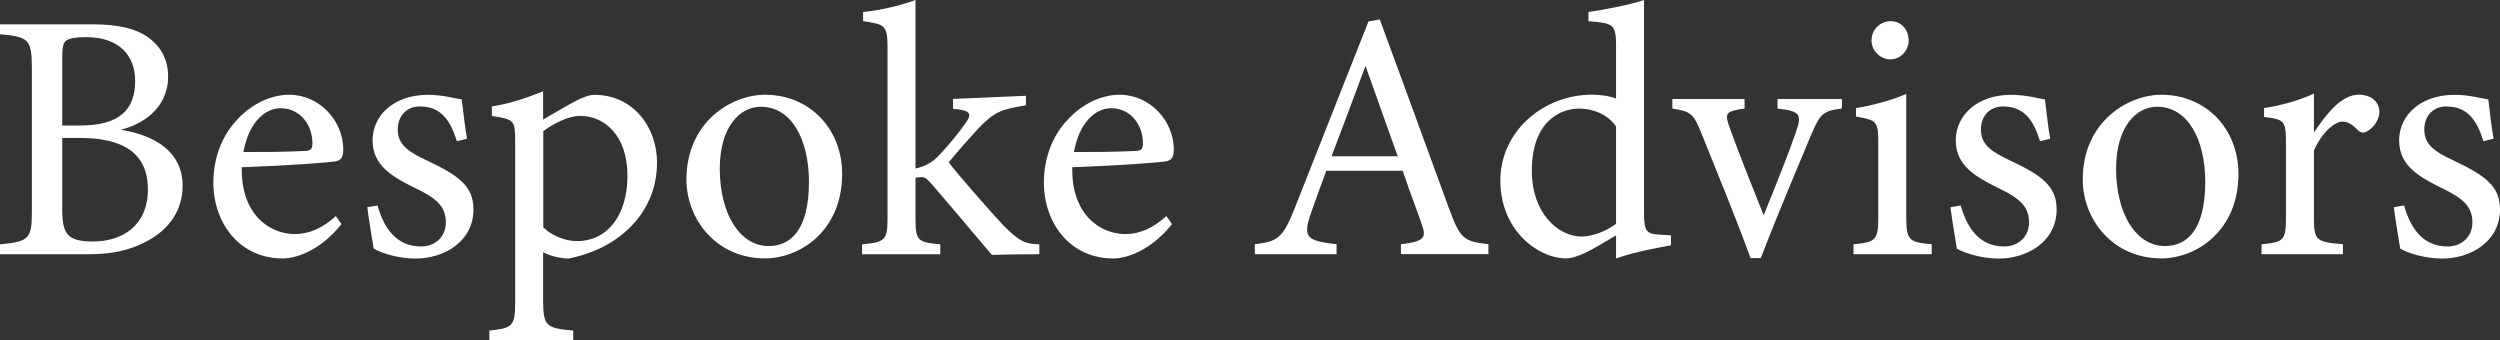 <svg width="470" height="64" viewBox="0 0 470 64" fill="none" xmlns="http://www.w3.org/2000/svg">
<rect x="0" y="0" width="470" height="64" fill="#333333" stroke="none"/>
<g clip-path="url(#clip0_1_11)">
<path d="M22.754 24.392C29.144 25.456 34.331 28.511 34.331 34.964C34.331 39.483 31.8 43.077 27.872 45.205C24.414 47.126 21.025 47.803 16.363 47.803H0V45.937C5.657 45.412 5.989 44.804 5.989 39.553V12.894C5.989 7.38 5.395 6.91 0 6.44V4.574H17.428C22.422 4.574 25.548 5.445 27.678 6.896C30.002 8.485 31.606 10.945 31.606 14.345C31.606 20.592 26.488 23.452 22.754 24.378V24.392ZM15.105 23.591C22.422 23.591 25.41 20.661 25.41 15.216C25.41 10.558 22.546 6.979 16.156 6.979C14.289 6.979 13.099 7.173 12.435 7.642C11.909 8.043 11.702 8.776 11.702 10.904V23.604H15.091L15.105 23.591ZM11.702 39.414C11.702 44.196 12.836 45.398 17.553 45.398C22.74 45.398 27.802 42.607 27.802 35.628C27.802 28.649 23.017 25.926 14.897 25.926H11.702V39.414ZM64.195 42.137C59.934 47.458 55.287 48.591 53.157 48.591C45.037 48.591 40.113 41.943 40.113 34.301C40.113 29.782 41.704 25.595 44.442 22.665C47.236 19.541 50.902 17.814 54.36 17.814C60.142 17.814 64.54 22.803 64.54 28.11C64.471 29.436 64.278 30.031 63.213 30.307C61.885 30.57 53.364 31.178 45.452 31.44C45.258 40.34 50.708 44.003 55.425 44.003C58.15 44.003 60.681 42.869 63.143 40.617L64.209 42.151L64.195 42.137ZM52.755 20.343C49.699 20.343 46.697 23.204 45.77 28.58C49.491 28.58 53.226 28.58 57.14 28.386C58.344 28.386 58.731 28.054 58.731 27.059C58.8 23.535 56.462 20.343 52.742 20.343H52.755ZM85.883 26.52C84.68 22.665 82.951 20.011 78.898 20.011C76.574 20.011 74.776 21.67 74.776 24.337C74.776 27.198 76.699 28.524 80.433 30.252C86.16 32.974 89.009 34.964 89.009 39.359C89.009 45.468 83.421 48.605 78.165 48.605C74.707 48.605 71.65 47.541 70.253 46.739C69.921 44.818 69.326 41.156 69.05 38.958L70.972 38.627C72.176 42.883 74.499 46.338 79.161 46.338C81.692 46.338 83.822 44.611 83.822 41.819C83.822 38.834 82.024 37.3 78.497 35.572C73.836 33.306 70.046 31.192 70.046 26.396C70.046 21.601 74.168 17.828 80.42 17.828C83.214 17.828 85.482 18.491 86.81 18.698C87.004 20.288 87.474 24.475 87.806 26.078L85.883 26.548V26.52ZM92.467 20.011C95.593 19.541 99.052 18.422 102.108 17.151V22.471C102.302 22.333 107.627 19.279 107.89 19.154C109.481 18.284 110.878 17.828 111.749 17.828C119.066 17.828 123.52 23.936 123.52 30.528C123.52 40.63 115.539 47.015 106.825 48.605C104.833 48.535 103.035 47.941 102.108 47.402V56.371C102.108 61.291 102.634 61.692 107.766 62.148V64.014H91.997V62.148C96.327 61.678 96.852 61.347 96.852 56.897V26.659C96.852 22.665 96.714 22.402 92.467 21.808V20.011ZM102.122 42.731C103.658 44.265 106.244 45.329 108.443 45.329C114.225 45.329 117.96 40.478 117.96 33.03C117.96 25.581 113.769 21.794 109.052 21.794C106.728 21.794 103.934 23.328 102.136 24.655V42.731H102.122ZM143.826 17.814C152.139 17.814 158.322 24.13 158.322 32.698C158.322 43.464 150.341 48.577 143.826 48.577C134.641 48.577 129.053 41.197 129.053 33.762C129.053 22.927 137.505 17.814 143.826 17.814ZM143.037 20.067C138.985 20.067 135.319 23.991 135.319 31.703C135.319 40.147 139.04 46.255 144.504 46.255C148.626 46.255 152.084 43.27 152.084 34.163C152.084 26.382 148.888 20.067 143.037 20.067ZM195.392 47.789C191.796 47.789 187.881 47.858 186.484 47.927C186.083 47.458 175.64 35.103 175.239 34.702C174.312 33.638 173.911 33.306 173.316 33.306C173.053 33.306 172.514 33.306 172.112 33.444V40.824C172.112 45.274 172.444 45.537 176.774 45.937V47.803H162.07V45.937C166.524 45.537 166.856 45.067 166.856 40.824V9.038C166.856 4.713 166.386 4.588 162.264 3.98V2.253C165.722 1.921 169.72 0.926 172.112 -0.014V31.689C174.104 31.219 175.377 30.431 176.373 29.367C177.908 27.833 180.37 24.848 181.491 23.19C182.888 21.269 182.362 20.73 179.167 20.467V18.602L192.874 18.007V19.804C188.213 20.536 186.885 21.061 184.022 24.061C182.763 25.387 179.762 28.773 178.365 30.514C179.692 32.38 186.484 40.092 188.669 42.413C191.865 45.606 192.791 45.799 195.392 45.937V47.803V47.789ZM220.331 42.137C216.071 47.458 211.423 48.591 209.293 48.591C201.174 48.591 196.249 41.943 196.249 34.301C196.249 29.782 197.84 25.595 200.579 22.665C203.373 19.541 207.038 17.814 210.496 17.814C216.278 17.814 220.677 22.803 220.677 28.11C220.608 29.436 220.414 30.031 219.349 30.307C218.021 30.57 209.501 31.178 201.589 31.44C201.395 40.34 206.845 44.003 211.562 44.003C214.286 44.003 216.818 42.869 219.28 40.617L220.345 42.151L220.331 42.137ZM208.892 20.343C205.835 20.343 202.834 23.204 201.907 28.58C205.628 28.58 209.362 28.58 213.277 28.386C214.48 28.386 214.867 28.054 214.867 27.059C214.937 23.535 212.599 20.343 208.878 20.343H208.892ZM263.376 47.789V45.923C267.706 45.398 268.232 44.721 267.305 42.206C266.433 39.608 265.105 36.291 263.708 32.104H249.337C248.272 35.089 247.276 37.687 246.349 40.409C244.883 44.735 245.824 45.26 251.273 45.923V47.789H235.906V45.923C240.097 45.398 241.162 44.928 243.486 38.944L257.263 4.049L259.393 3.648C263.584 15.008 268.176 27.571 272.367 39.069C274.497 44.846 275.092 45.385 279.823 45.91V47.775H263.39L263.376 47.789ZM256.723 12.369C254.593 18.09 252.338 24.13 250.333 29.381H262.768L256.709 12.369H256.723ZM314.126 46.131C312.729 46.393 307.736 47.195 303.821 48.591V44.265C302.618 44.998 300.889 45.923 299.699 46.656C297.044 48.19 295.246 48.577 294.443 48.577C289.118 48.577 282.064 43.256 282.064 33.956C282.064 24.655 290.183 17.8 299.298 17.8C300.225 17.8 302.424 17.938 303.821 18.532V8.762C303.821 4.505 303.351 4.381 298.634 3.98V2.253C301.954 1.783 306.616 0.857 309.078 -0.014V40.064C309.078 43.519 309.548 43.989 312.01 44.113L314.14 44.251V46.117L314.126 46.131ZM303.821 23.798C302.286 21.476 299.437 20.412 296.836 20.412C293.641 20.412 287.984 22.54 287.984 32.104C287.984 40.147 292.977 44.403 297.237 44.472C299.63 44.472 302.231 43.27 303.821 42.082V23.798ZM346.258 20.398C342.662 20.868 342.205 21.393 340.476 25.387C338.277 30.708 334.487 39.539 331.029 48.522H329.106C326.312 40.879 323.048 32.974 319.922 25.194C318.387 21.338 317.861 20.937 314.403 20.412V18.615H327.972V20.412C324.307 20.882 324.182 21.338 325.247 24.199C326.907 28.787 329.701 35.835 331.569 40.478C333.962 34.564 336.161 29.119 337.627 24.862C338.761 21.601 338.554 20.868 334.169 20.412V18.615H346.272V20.412L346.258 20.398ZM348.458 47.789V45.923C352.649 45.523 353.119 45.191 353.119 40.672V26.977C353.119 22.858 352.925 22.596 348.928 21.918V20.329C352.386 19.735 355.512 18.864 358.375 17.676V40.672C358.375 45.191 358.845 45.523 363.161 45.923V47.789H348.458ZM355.374 11.166C353.506 11.166 351.846 9.508 351.846 7.642C351.846 5.514 353.506 3.98 355.443 3.98C357.379 3.98 358.832 5.514 358.832 7.642C358.832 9.508 357.296 11.166 355.374 11.166ZM383.522 26.52C382.318 22.665 380.589 20.011 376.537 20.011C374.213 20.011 372.415 21.67 372.415 24.337C372.415 27.198 374.337 28.524 378.072 30.252C383.798 32.974 386.648 34.964 386.648 39.359C386.648 45.468 381.06 48.605 375.804 48.605C372.346 48.605 369.289 47.541 367.892 46.739C367.56 44.818 366.965 41.156 366.688 38.958L368.611 38.627C369.814 42.883 372.138 46.338 376.799 46.338C379.331 46.338 381.461 44.611 381.461 41.819C381.461 38.834 379.663 37.3 376.136 35.572C371.474 33.306 367.684 31.192 367.684 26.396C367.684 21.601 371.806 17.828 378.058 17.828C380.852 17.828 383.121 18.491 384.449 18.698C384.642 20.288 385.113 24.475 385.445 26.078L383.522 26.548V26.52ZM406.331 17.814C414.644 17.814 420.827 24.13 420.827 32.698C420.827 43.464 412.846 48.577 406.331 48.577C397.146 48.577 391.558 41.197 391.558 33.762C391.558 22.927 400.01 17.814 406.331 17.814ZM405.543 20.067C401.49 20.067 397.824 23.991 397.824 31.703C397.824 40.147 401.545 46.255 407.009 46.255C411.131 46.255 414.589 43.27 414.589 34.163C414.589 26.382 411.393 20.067 405.543 20.067ZM440.469 47.789H425.17V45.923C429.361 45.523 429.762 45.191 429.762 40.865V27.046C429.762 22.665 429.5 22.457 425.641 21.988V20.329C428.905 19.804 431.893 19.002 435.019 17.607V24.917C437.342 21.462 440.137 17.8 443.47 17.8C445.932 17.8 447.329 19.334 447.329 20.992C447.329 22.526 446.264 23.977 445.061 24.655C444.397 25.055 443.857 24.986 443.332 24.517C442.336 23.521 441.534 22.858 440.344 22.858C438.947 22.858 436.485 24.917 435.019 28.303V40.796C435.019 45.177 435.351 45.509 440.469 45.91V47.775V47.789ZM466.874 26.52C465.671 22.665 463.942 20.011 459.889 20.011C457.565 20.011 455.767 21.67 455.767 24.337C455.767 27.198 457.689 28.524 461.424 30.252C467.151 32.974 470 34.964 470 39.359C470 45.468 464.412 48.605 459.156 48.605C455.698 48.605 452.641 47.541 451.244 46.739C450.912 44.818 450.317 41.156 450.04 38.958L451.963 38.627C453.166 42.883 455.49 46.338 460.152 46.338C462.683 46.338 464.813 44.611 464.813 41.819C464.813 38.834 463.015 37.3 459.488 35.572C454.826 33.306 451.036 31.192 451.036 26.396C451.036 21.601 455.158 17.828 461.41 17.828C464.204 17.828 466.473 18.491 467.801 18.698C467.994 20.288 468.465 24.475 468.797 26.078L466.874 26.548V26.52Z" fill="white"/>
</g>
<defs>
<clipPath id="clip0_1_11">
<rect width="470" height="64" fill="white"/>
</clipPath>
</defs>
</svg>
